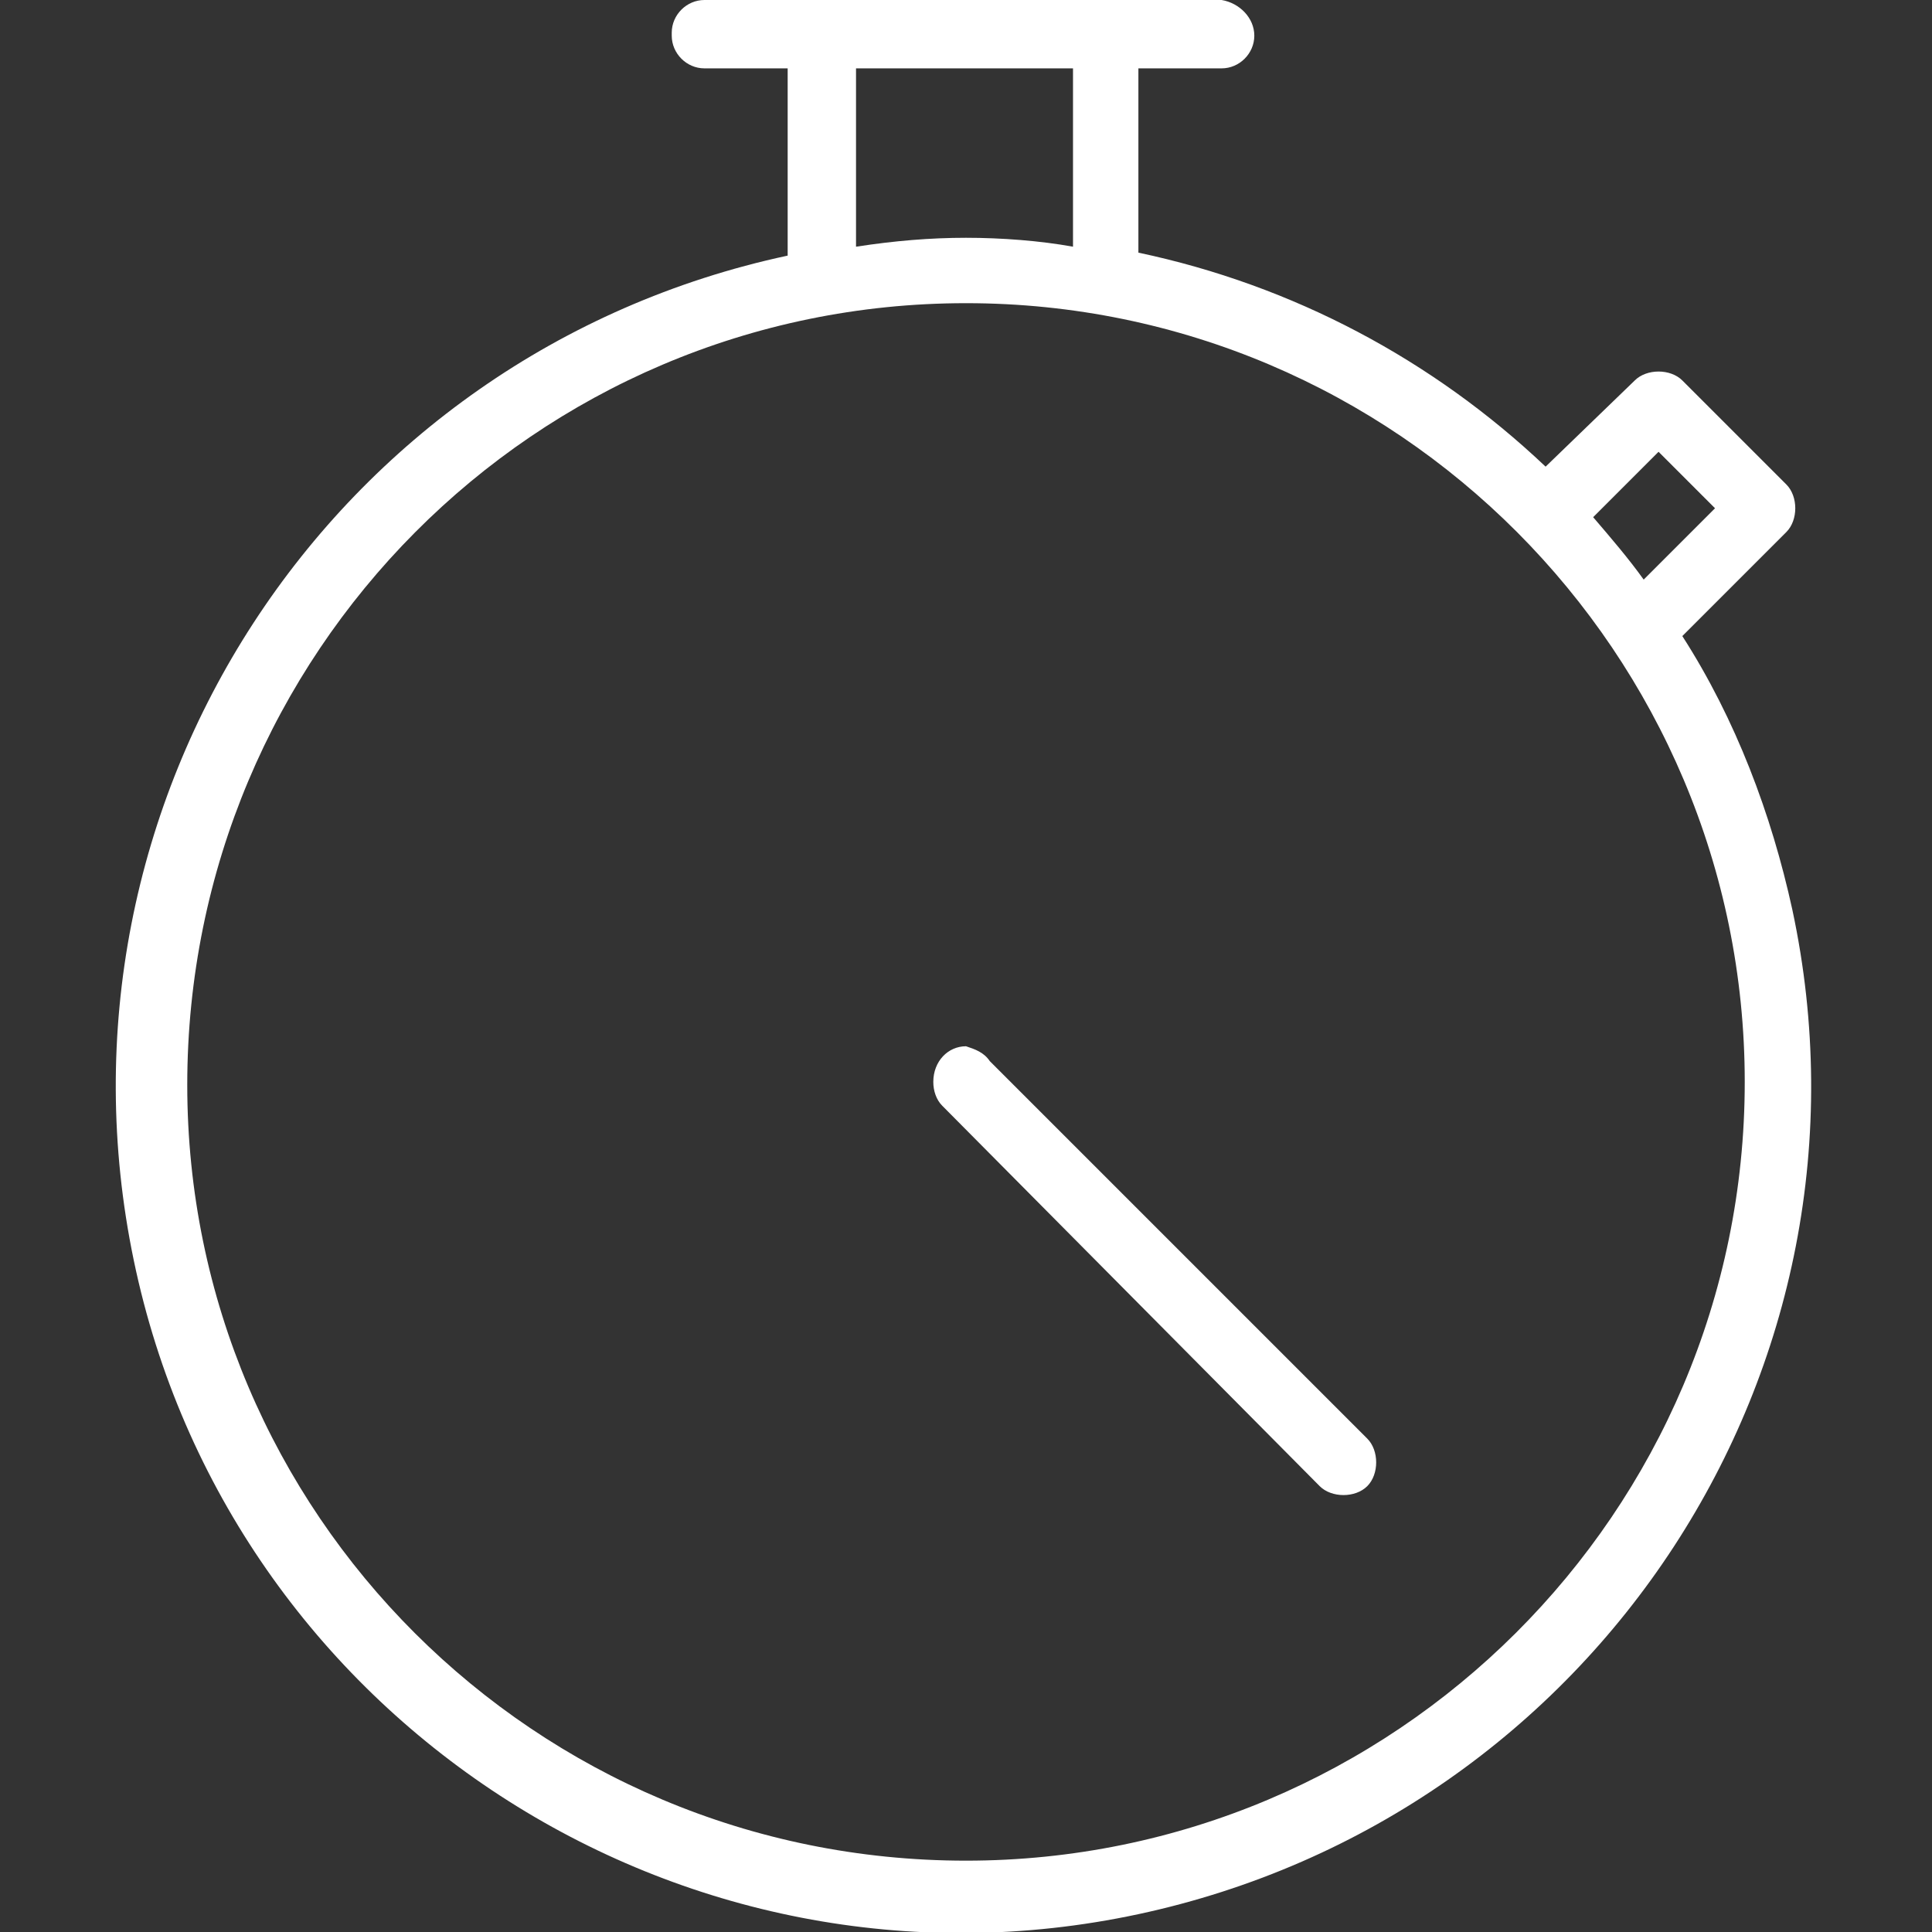 <?xml version="1.0" encoding="utf-8"?>
<!-- Generator: Adobe Illustrator 21.1.0, SVG Export Plug-In . SVG Version: 6.00 Build 0)  -->
<svg version="1.1" id="Layer_1" xmlns="http://www.w3.org/2000/svg" xmlns:xlink="http://www.w3.org/1999/xlink" x="0px" y="0px"
	 viewBox="0 0 65 65" style="enable-background:new 0 0 65 65;" xml:space="preserve">
<rect x="0" y="0" width="65" height="65" fill="#333333" stroke="none"/>
<style type="text/css">
	.st0{fill:#FFFFFF;}
</style>
<title>icon_jvground_artboard-10</title>
<path class="st0" d="M23.7,0c-0.6,0-1.1,0.5-1.1,1.1c0,0,0,0,0,0.1c0,0.6,0.5,1.1,1.1,1.1c0,0,0,0,0,0h2.8v6.3
	C11.1,11.9,1.3,27,4.5,42.4s18.4,25.3,33.8,22s25.3-18.4,22-33.8c-0.7-3.2-1.9-6.4-3.7-9.2l3.5-3.5c0.2-0.2,0.3-0.5,0.3-0.8
	c0-0.3-0.1-0.6-0.3-0.8l-3.5-3.5c-0.4-0.4-1.2-0.4-1.6,0l-3,2.9c-3.8-3.6-8.5-6.1-13.7-7.2V2.3h2.8c0.6,0,1.1-0.5,1.1-1.1
	c0,0,0,0,0,0c0-0.6-0.5-1.1-1.1-1.2c0,0,0,0,0,0H23.7z M28.8,2.3h7.3v6C35,8.1,33.7,8,32.5,8c-1.2,0-2.4,0.1-3.7,0.3L28.8,2.3z
	 M32.5,10.2c14.5,0,26.2,11.8,26.2,26.2c0,14.5-11.8,26.2-26.2,26.2C18,62.6,6.3,50.9,6.3,36.5C6.3,22,18,10.2,32.5,10.2L32.5,10.2z
	 M55.8,15.2l1.9,1.9l-2.4,2.4c-0.5-0.7-1.1-1.4-1.7-2.1L55.8,15.2z M32.5,35.2c-0.6,0-1.1,0.5-1.1,1.2c0,0.3,0.1,0.6,0.3,0.8
	l12.7,12.8c0.2,0.2,0.5,0.3,0.8,0.3c0.3,0,0.6-0.1,0.8-0.3c0.4-0.4,0.4-1.2,0-1.6c0,0,0,0,0,0L33.3,35.7
	C33.1,35.4,32.8,35.3,32.5,35.2L32.5,35.2z"/>
</svg>
